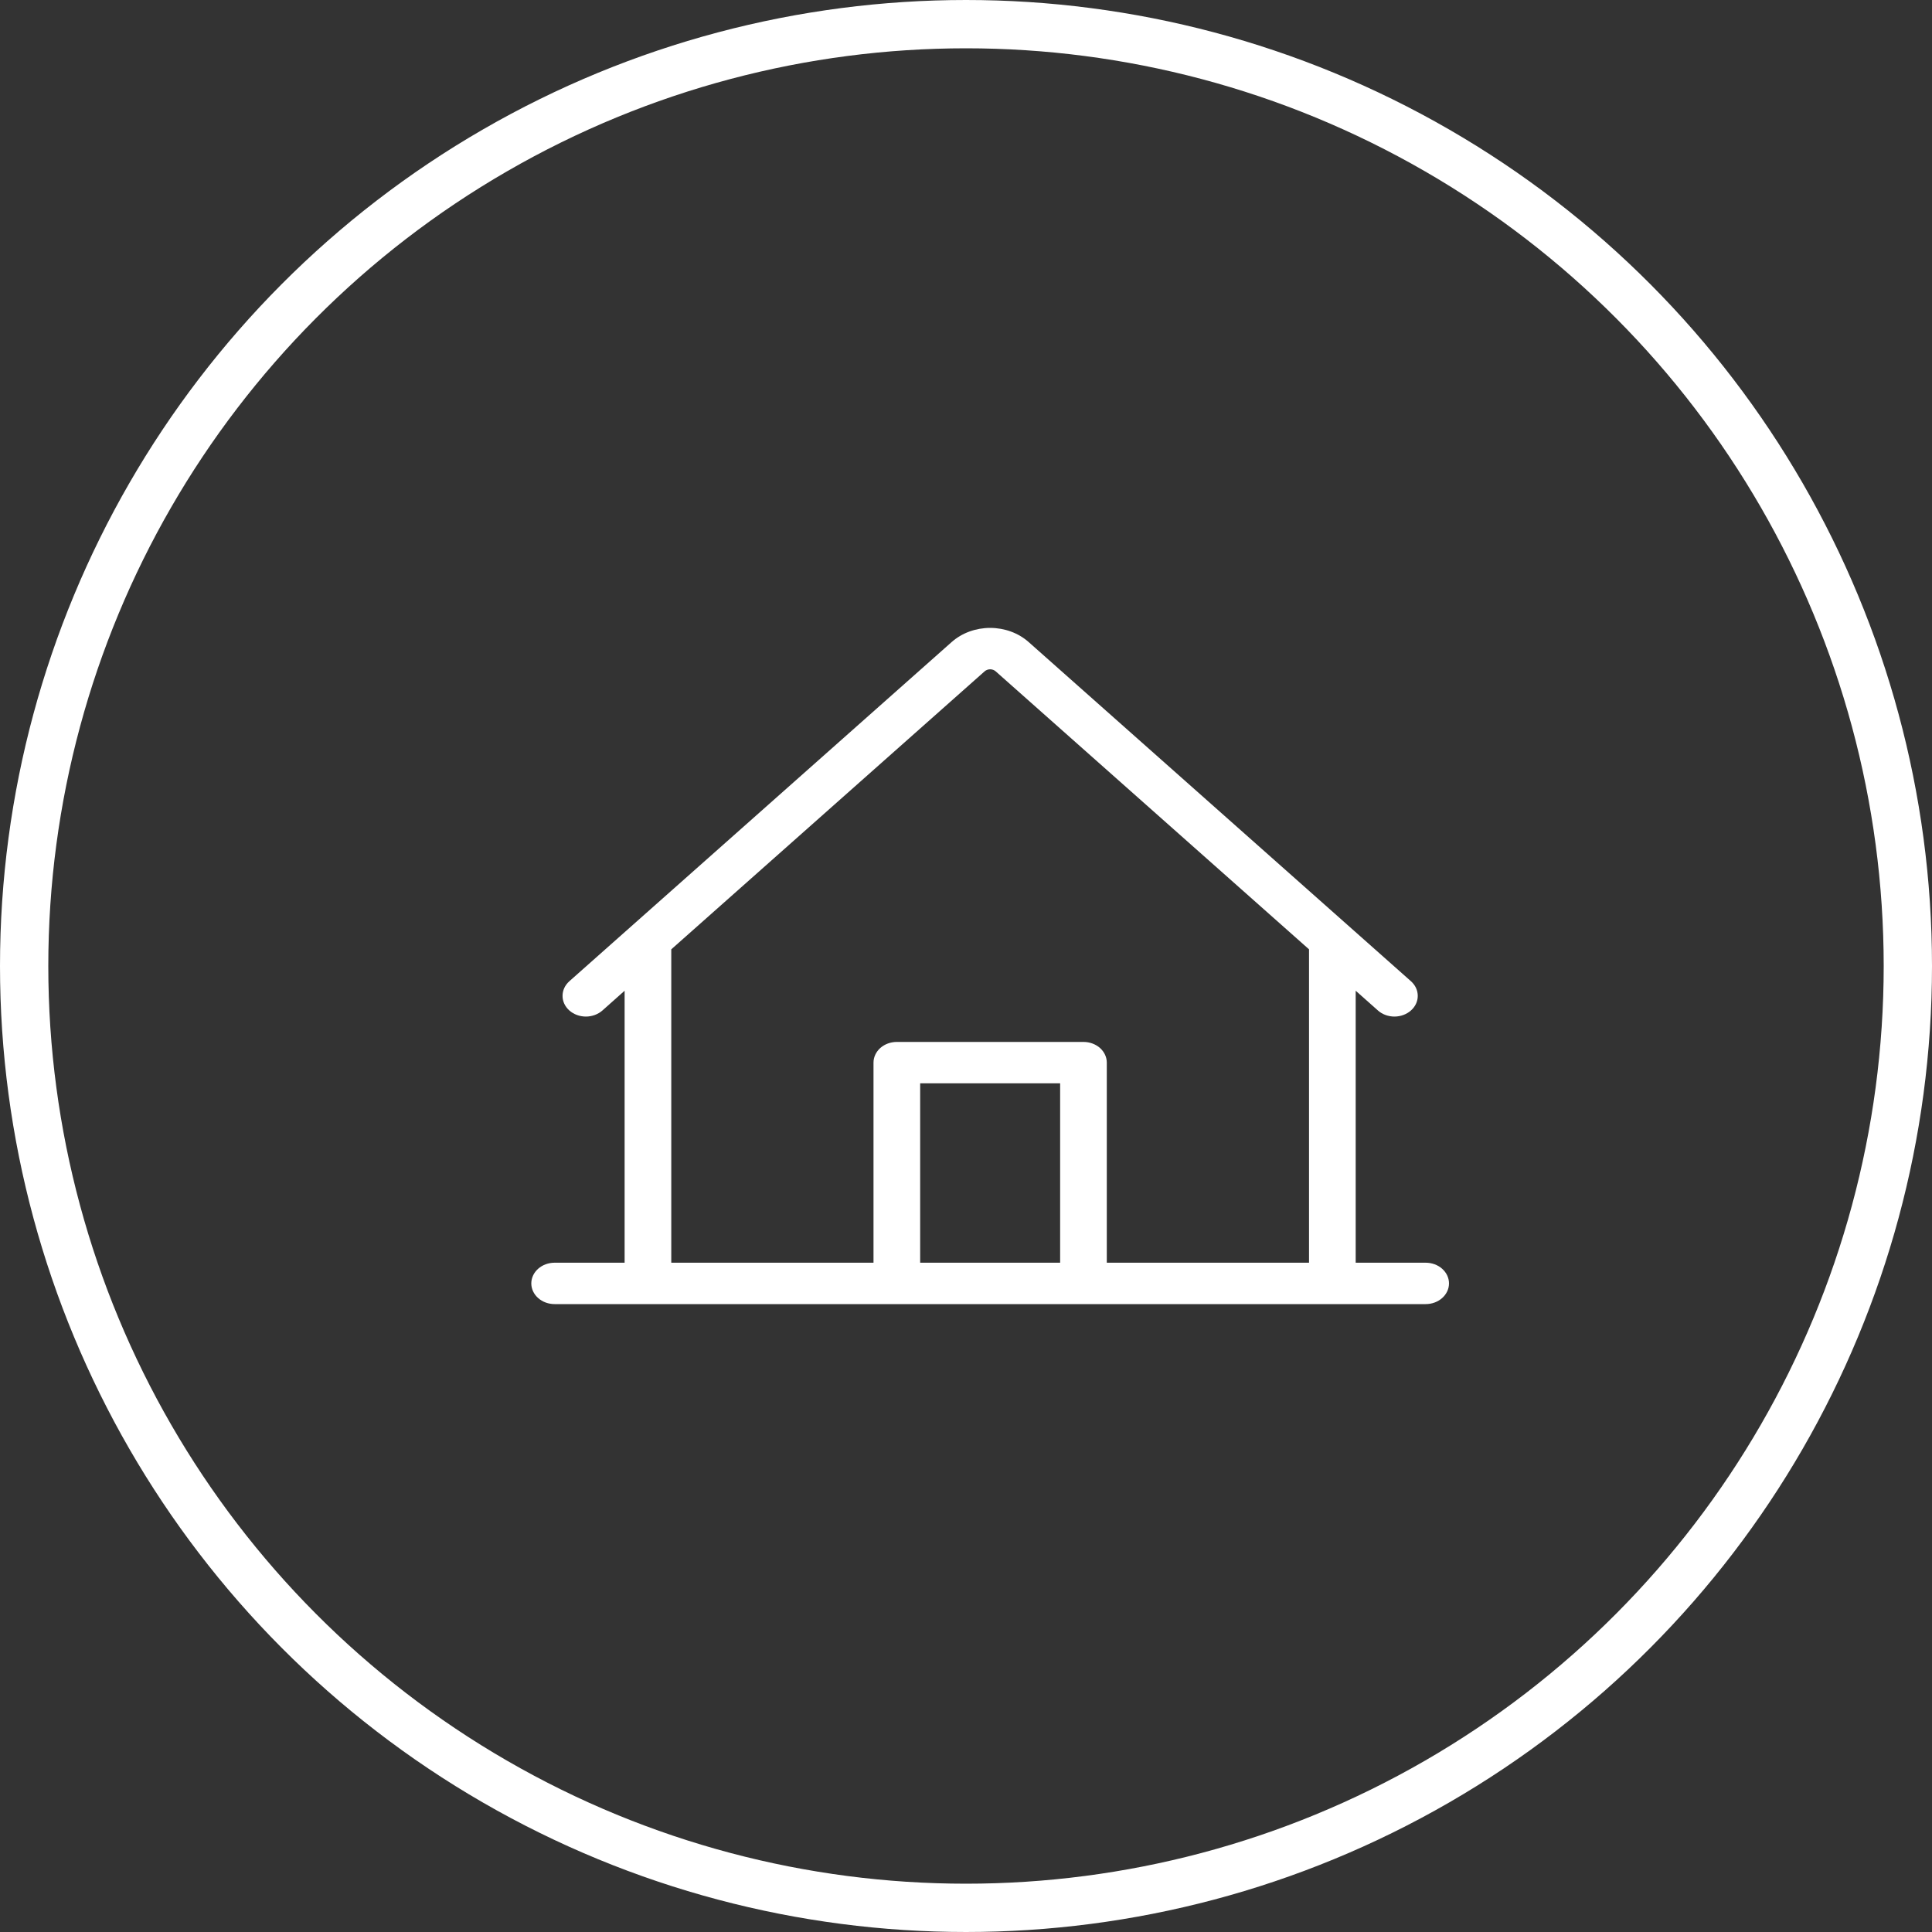 <?xml version="1.0" encoding="UTF-8"?> <svg xmlns="http://www.w3.org/2000/svg" width="40" height="40" viewBox="0 0 40 40" fill="none"><rect x="0" y="0" width="40" height="40" fill="#333333" stroke="none"/><circle cx="20" cy="20" r="19.5" stroke="white"></circle><path d="M29.517 26.143H28.068V20.512L28.532 20.924C28.622 21.003 28.745 21.047 28.872 21.047C29 21.046 29.122 21.001 29.212 20.921C29.302 20.841 29.353 20.733 29.353 20.62C29.354 20.507 29.304 20.398 29.214 20.317L21.297 13.293C21.192 13.2 21.068 13.126 20.931 13.076C20.795 13.026 20.648 13 20.5 13C20.352 13 20.205 13.026 20.069 13.076C19.932 13.126 19.808 13.2 19.703 13.293L11.786 20.317C11.696 20.398 11.646 20.507 11.647 20.62C11.647 20.733 11.698 20.841 11.788 20.921C11.878 21.001 12 21.046 12.128 21.047C12.255 21.047 12.378 21.003 12.469 20.924L12.932 20.512V26.143H11.483C11.355 26.143 11.232 26.188 11.142 26.268C11.051 26.349 11 26.458 11 26.572C11 26.685 11.051 26.794 11.142 26.875C11.232 26.955 11.355 27 11.483 27H29.517C29.645 27 29.768 26.955 29.858 26.875C29.949 26.794 30 26.685 30 26.572C30 26.458 29.949 26.349 29.858 26.268C29.768 26.188 29.645 26.143 29.517 26.143ZM13.898 19.655L20.386 13.899C20.401 13.886 20.419 13.875 20.438 13.868C20.458 13.861 20.479 13.857 20.5 13.857C20.521 13.857 20.542 13.861 20.562 13.868C20.581 13.875 20.599 13.886 20.614 13.899L27.102 19.655V26.143H22.915V22C22.915 21.887 22.864 21.778 22.774 21.697C22.683 21.617 22.56 21.572 22.432 21.572H18.568C18.44 21.572 18.317 21.617 18.226 21.697C18.136 21.778 18.085 21.887 18.085 22V26.143H13.898V19.655ZM21.949 26.143H19.051V22.429H21.949V26.143Z" fill="white"></path></svg> 